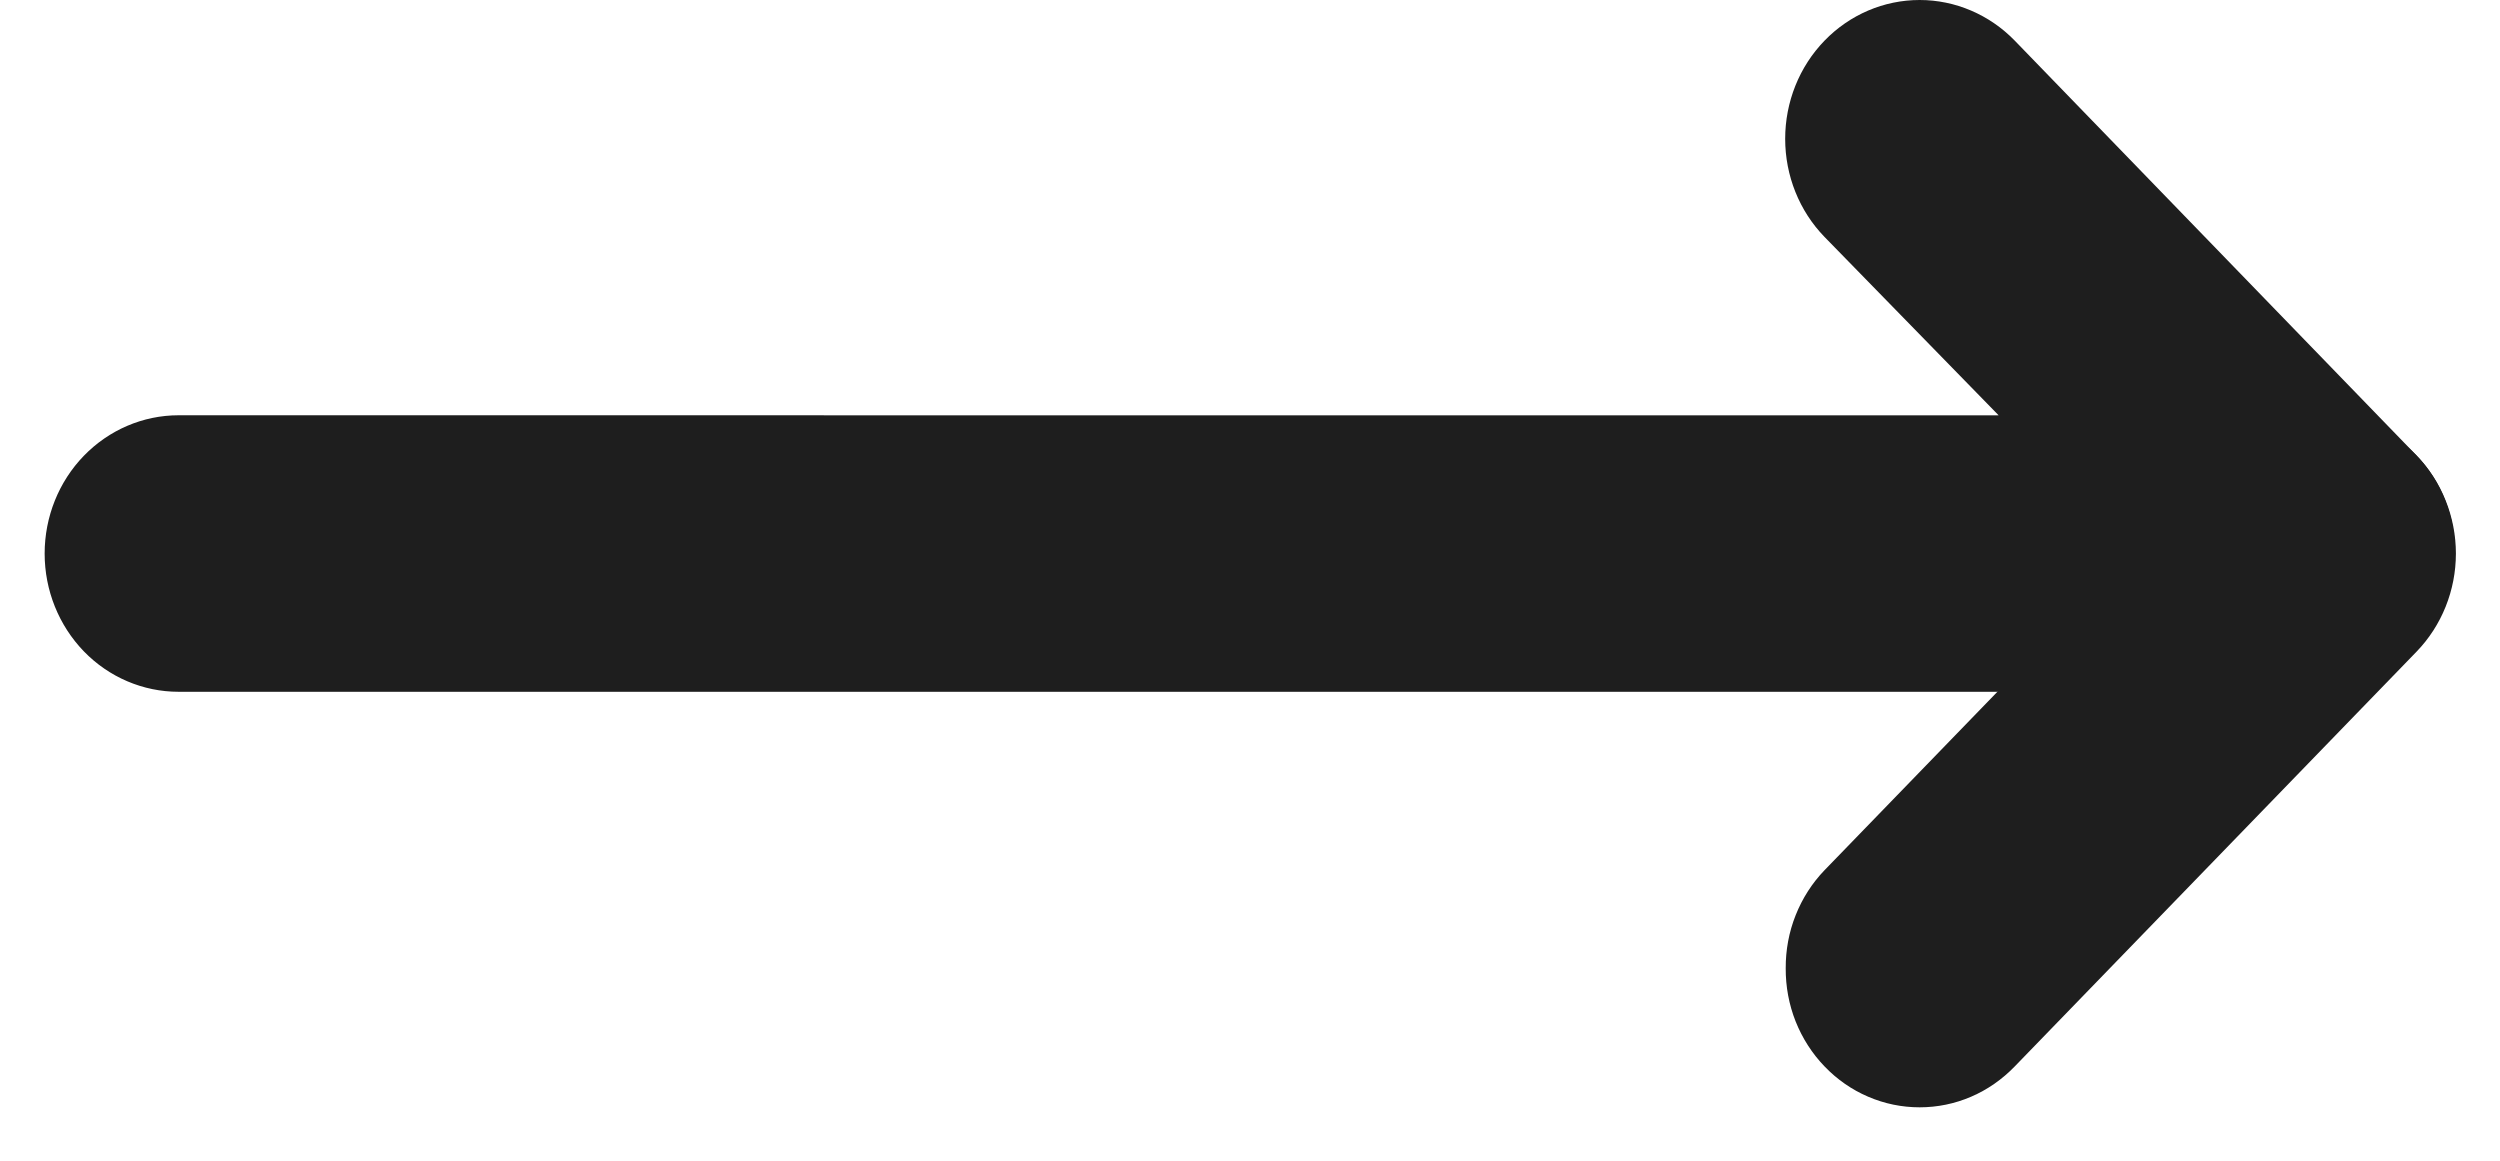 <svg width="28" height="13" viewBox="0 0 28 13" fill="none" xmlns="http://www.w3.org/2000/svg">
<path d="M0.5 6.2C0.5 5.789 0.658 5.395 0.939 5.105C1.22 4.815 1.602 4.651 2 4.651L22.385 4.652L20.435 2.654C20.152 2.363 19.994 1.967 19.994 1.555C19.994 1.142 20.152 0.747 20.435 0.455C20.717 0.164 21.1 -2.76538e-07 21.5 -2.62149e-07C21.899 -2.47761e-07 22.282 0.164 22.565 0.455L27.065 5.101C27.273 5.318 27.414 5.595 27.47 5.895C27.526 6.196 27.495 6.506 27.38 6.788C27.267 7.071 27.076 7.313 26.831 7.484C26.585 7.655 26.296 7.747 26 7.748L2 7.748C1.602 7.748 1.22 7.585 0.939 7.295C0.658 7.004 0.5 6.611 0.5 6.2Z" fill="#1E1E1E"/>
<path d="M20 10.845C19.999 10.641 20.036 10.439 20.111 10.251C20.186 10.062 20.296 9.89 20.435 9.746L24.935 5.101C25.217 4.809 25.6 4.645 26 4.645C26.198 4.645 26.393 4.685 26.576 4.763C26.759 4.842 26.925 4.956 27.065 5.101C27.205 5.245 27.316 5.416 27.391 5.605C27.467 5.794 27.506 5.996 27.506 6.2C27.506 6.612 27.347 7.008 27.065 7.299L22.565 11.944C22.425 12.089 22.259 12.205 22.077 12.283C21.894 12.362 21.698 12.402 21.5 12.402C21.302 12.402 21.106 12.362 20.923 12.283C20.74 12.205 20.574 12.089 20.435 11.944C20.296 11.8 20.186 11.628 20.111 11.44C20.036 11.251 19.999 11.049 20 10.845Z" fill="#1E1E1E"/>
</svg>
